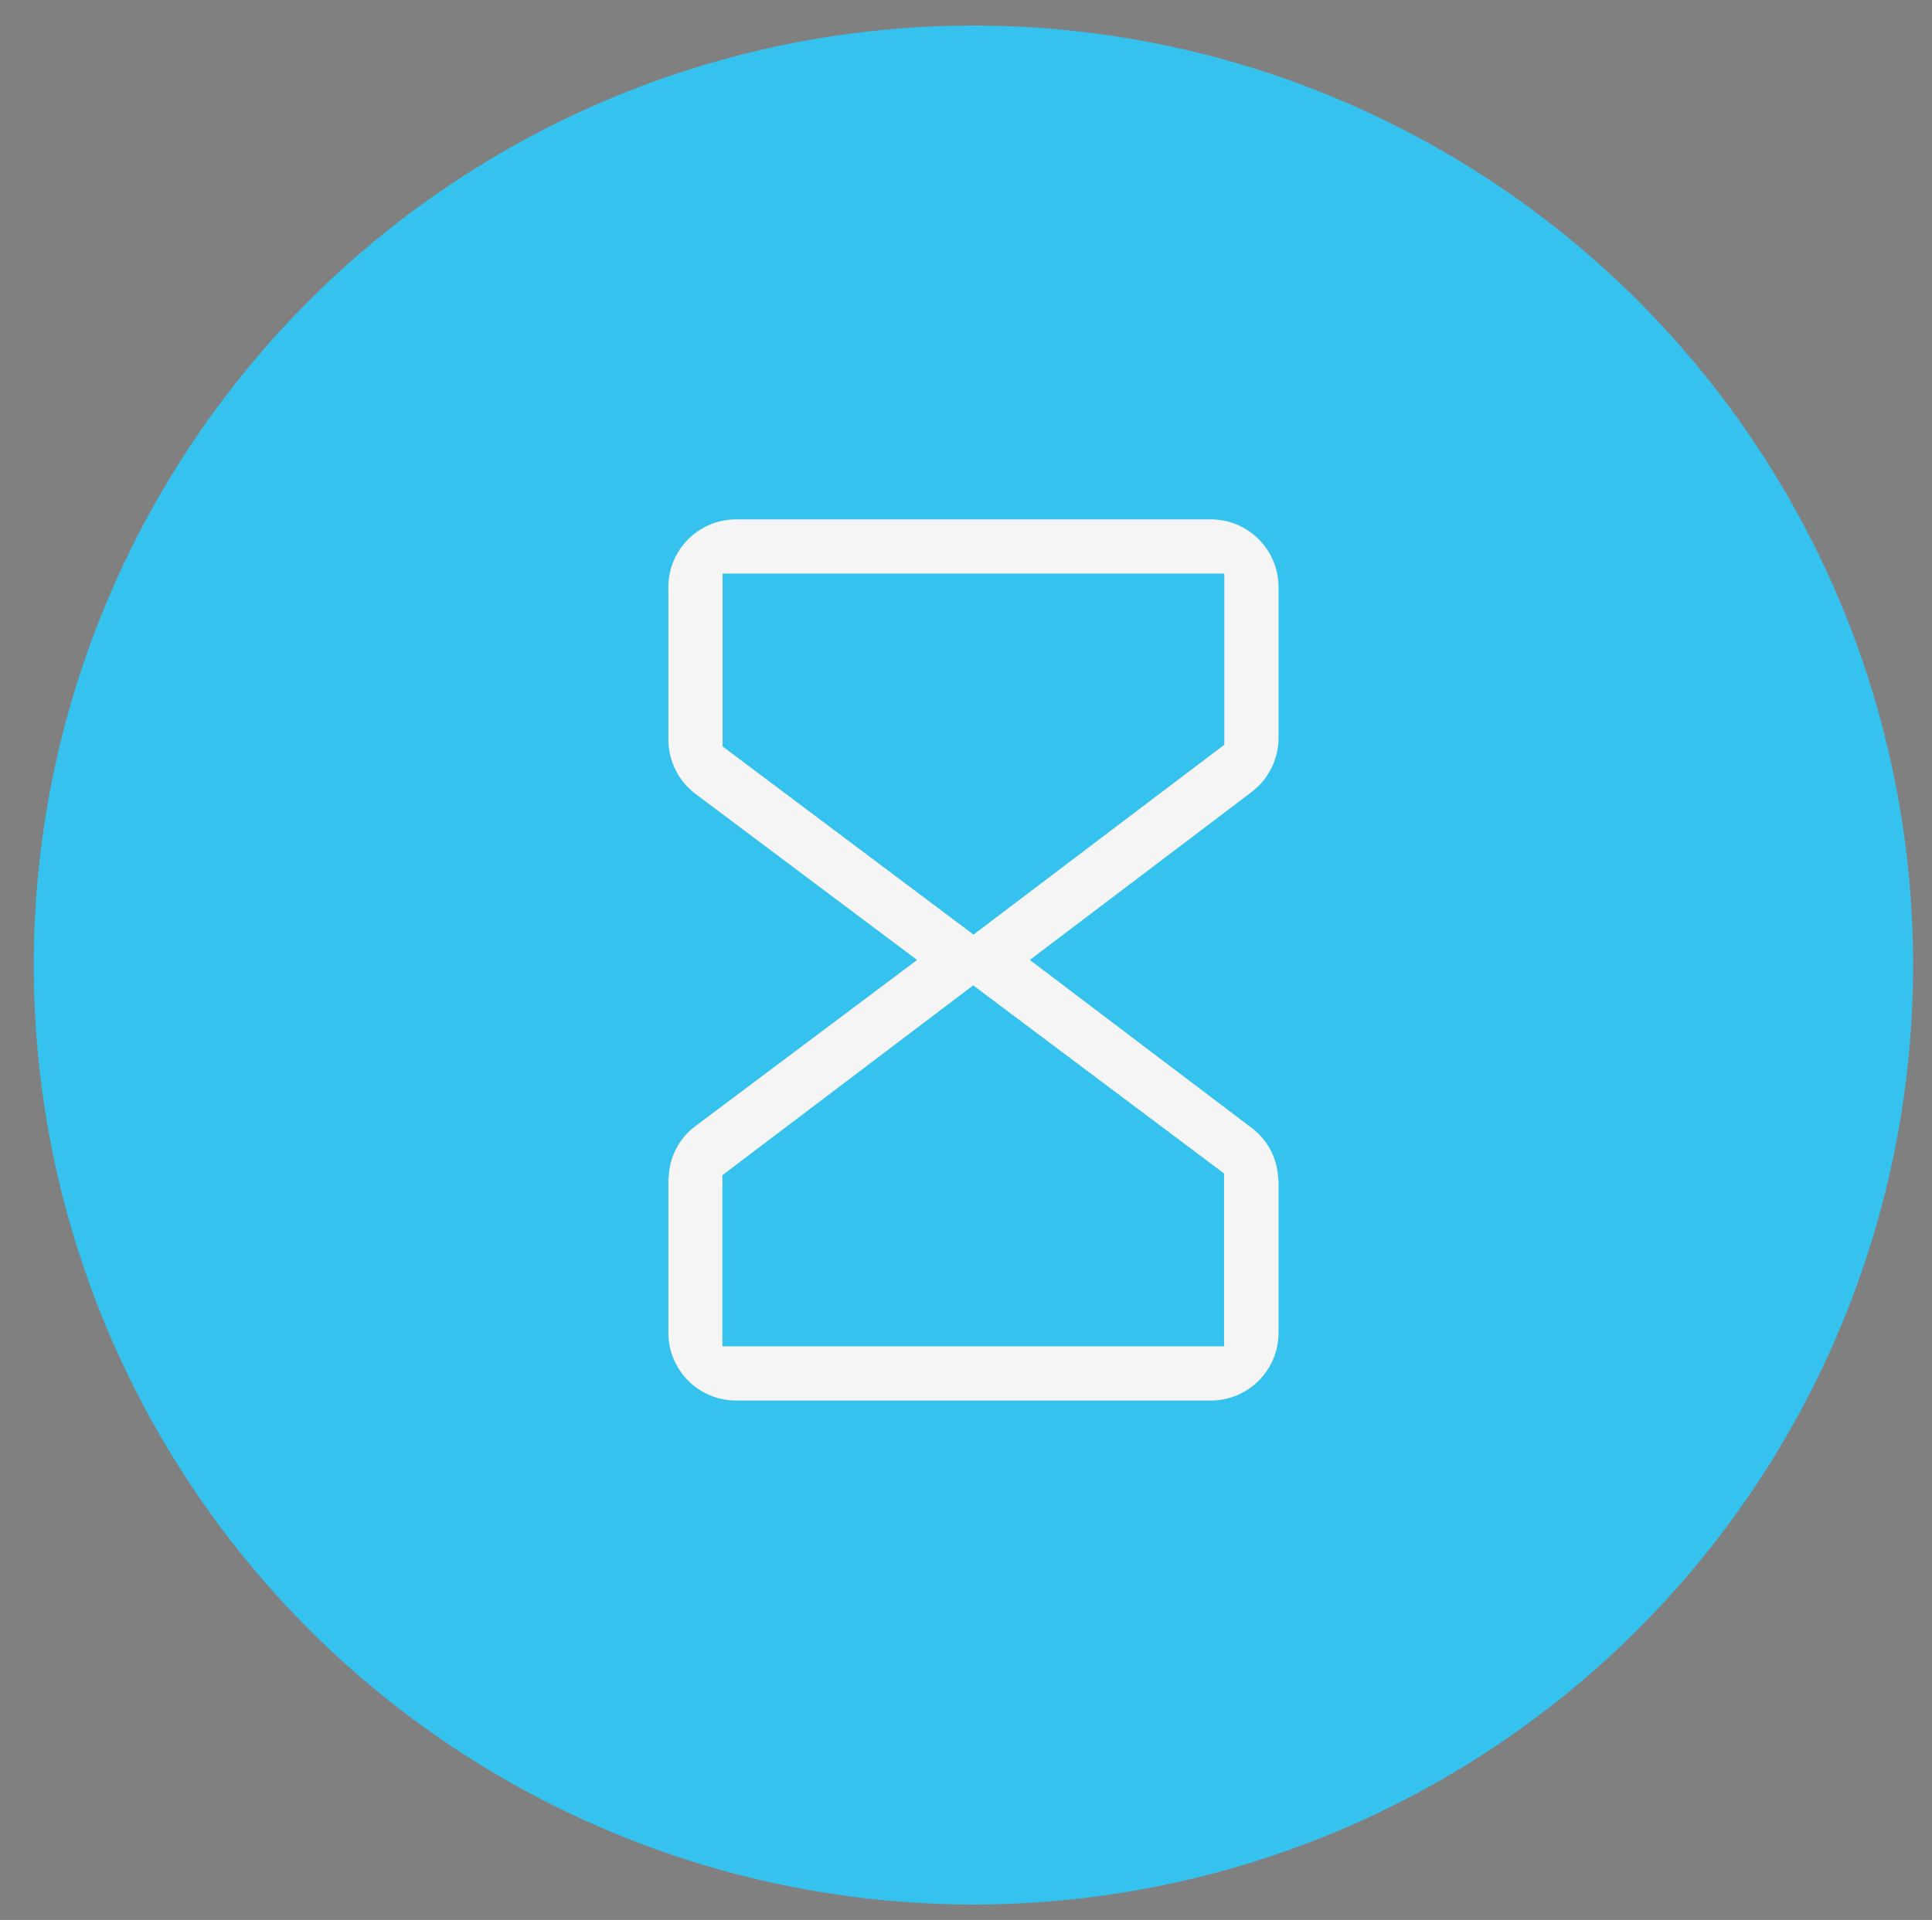 <?xml version="1.0" encoding="UTF-8"?>
<!-- Generator: Adobe Illustrator 15.0.0, SVG Export Plug-In . SVG Version: 6.00 Build 0)  -->
<svg xmlns="http://www.w3.org/2000/svg" xmlns:xlink="http://www.w3.org/1999/xlink" version="1.1" id="Layer_1" x="0px" y="0px" width="71.242px" height="70.813px" viewBox="0 0 71.242 70.813" xml:space="preserve">
<rect x="0" y="0" width="71.242" height="70.813" fill="#808080" stroke="none"/>
<circle fill="#36C2EE" stroke="#36C2EE" stroke-miterlimit="10" cx="35.895" cy="35.593" r="34.151"></circle>
<path fill="#F5F5F5" d="M47.146,27.219v-5.563c0-1.381-1.119-2.5-2.5-2.5h-17.5c-1.381,0-2.5,1.119-2.5,2.5v5.625  c0.002,0.786,0.373,1.526,1,2l8.172,6.125l-8.172,6.125c-0.592,0.439-0.955,1.123-0.984,1.859c-0.013,0.045-0.018,0.094-0.016,0.141  v5.625c0,1.381,1.119,2.5,2.5,2.5h17.5c1.381,0,2.5-1.119,2.5-2.5v-5.563c0.002-0.047-0.003-0.096-0.016-0.141  c-0.029-0.736-0.393-1.42-0.984-1.859l-8.172-6.188l8.172-6.188C46.772,28.745,47.144,28.005,47.146,27.219z"></path>
<polygon points="28.802,42.297 35.896,36.969 42.974,42.328 "></polygon>
<polygon fill="#36C2EE" stroke="#36C2EE" stroke-miterlimit="10" points="44.646,27.219 35.896,33.844 27.146,27.281 27.146,21.656   44.646,21.656 "></polygon>
<polygon fill="#36C2EE" stroke="#36C2EE" stroke-miterlimit="10" points="27.138,43.593 35.888,36.969 44.638,43.531 44.638,49.156   27.138,49.156 "></polygon>
</svg>

